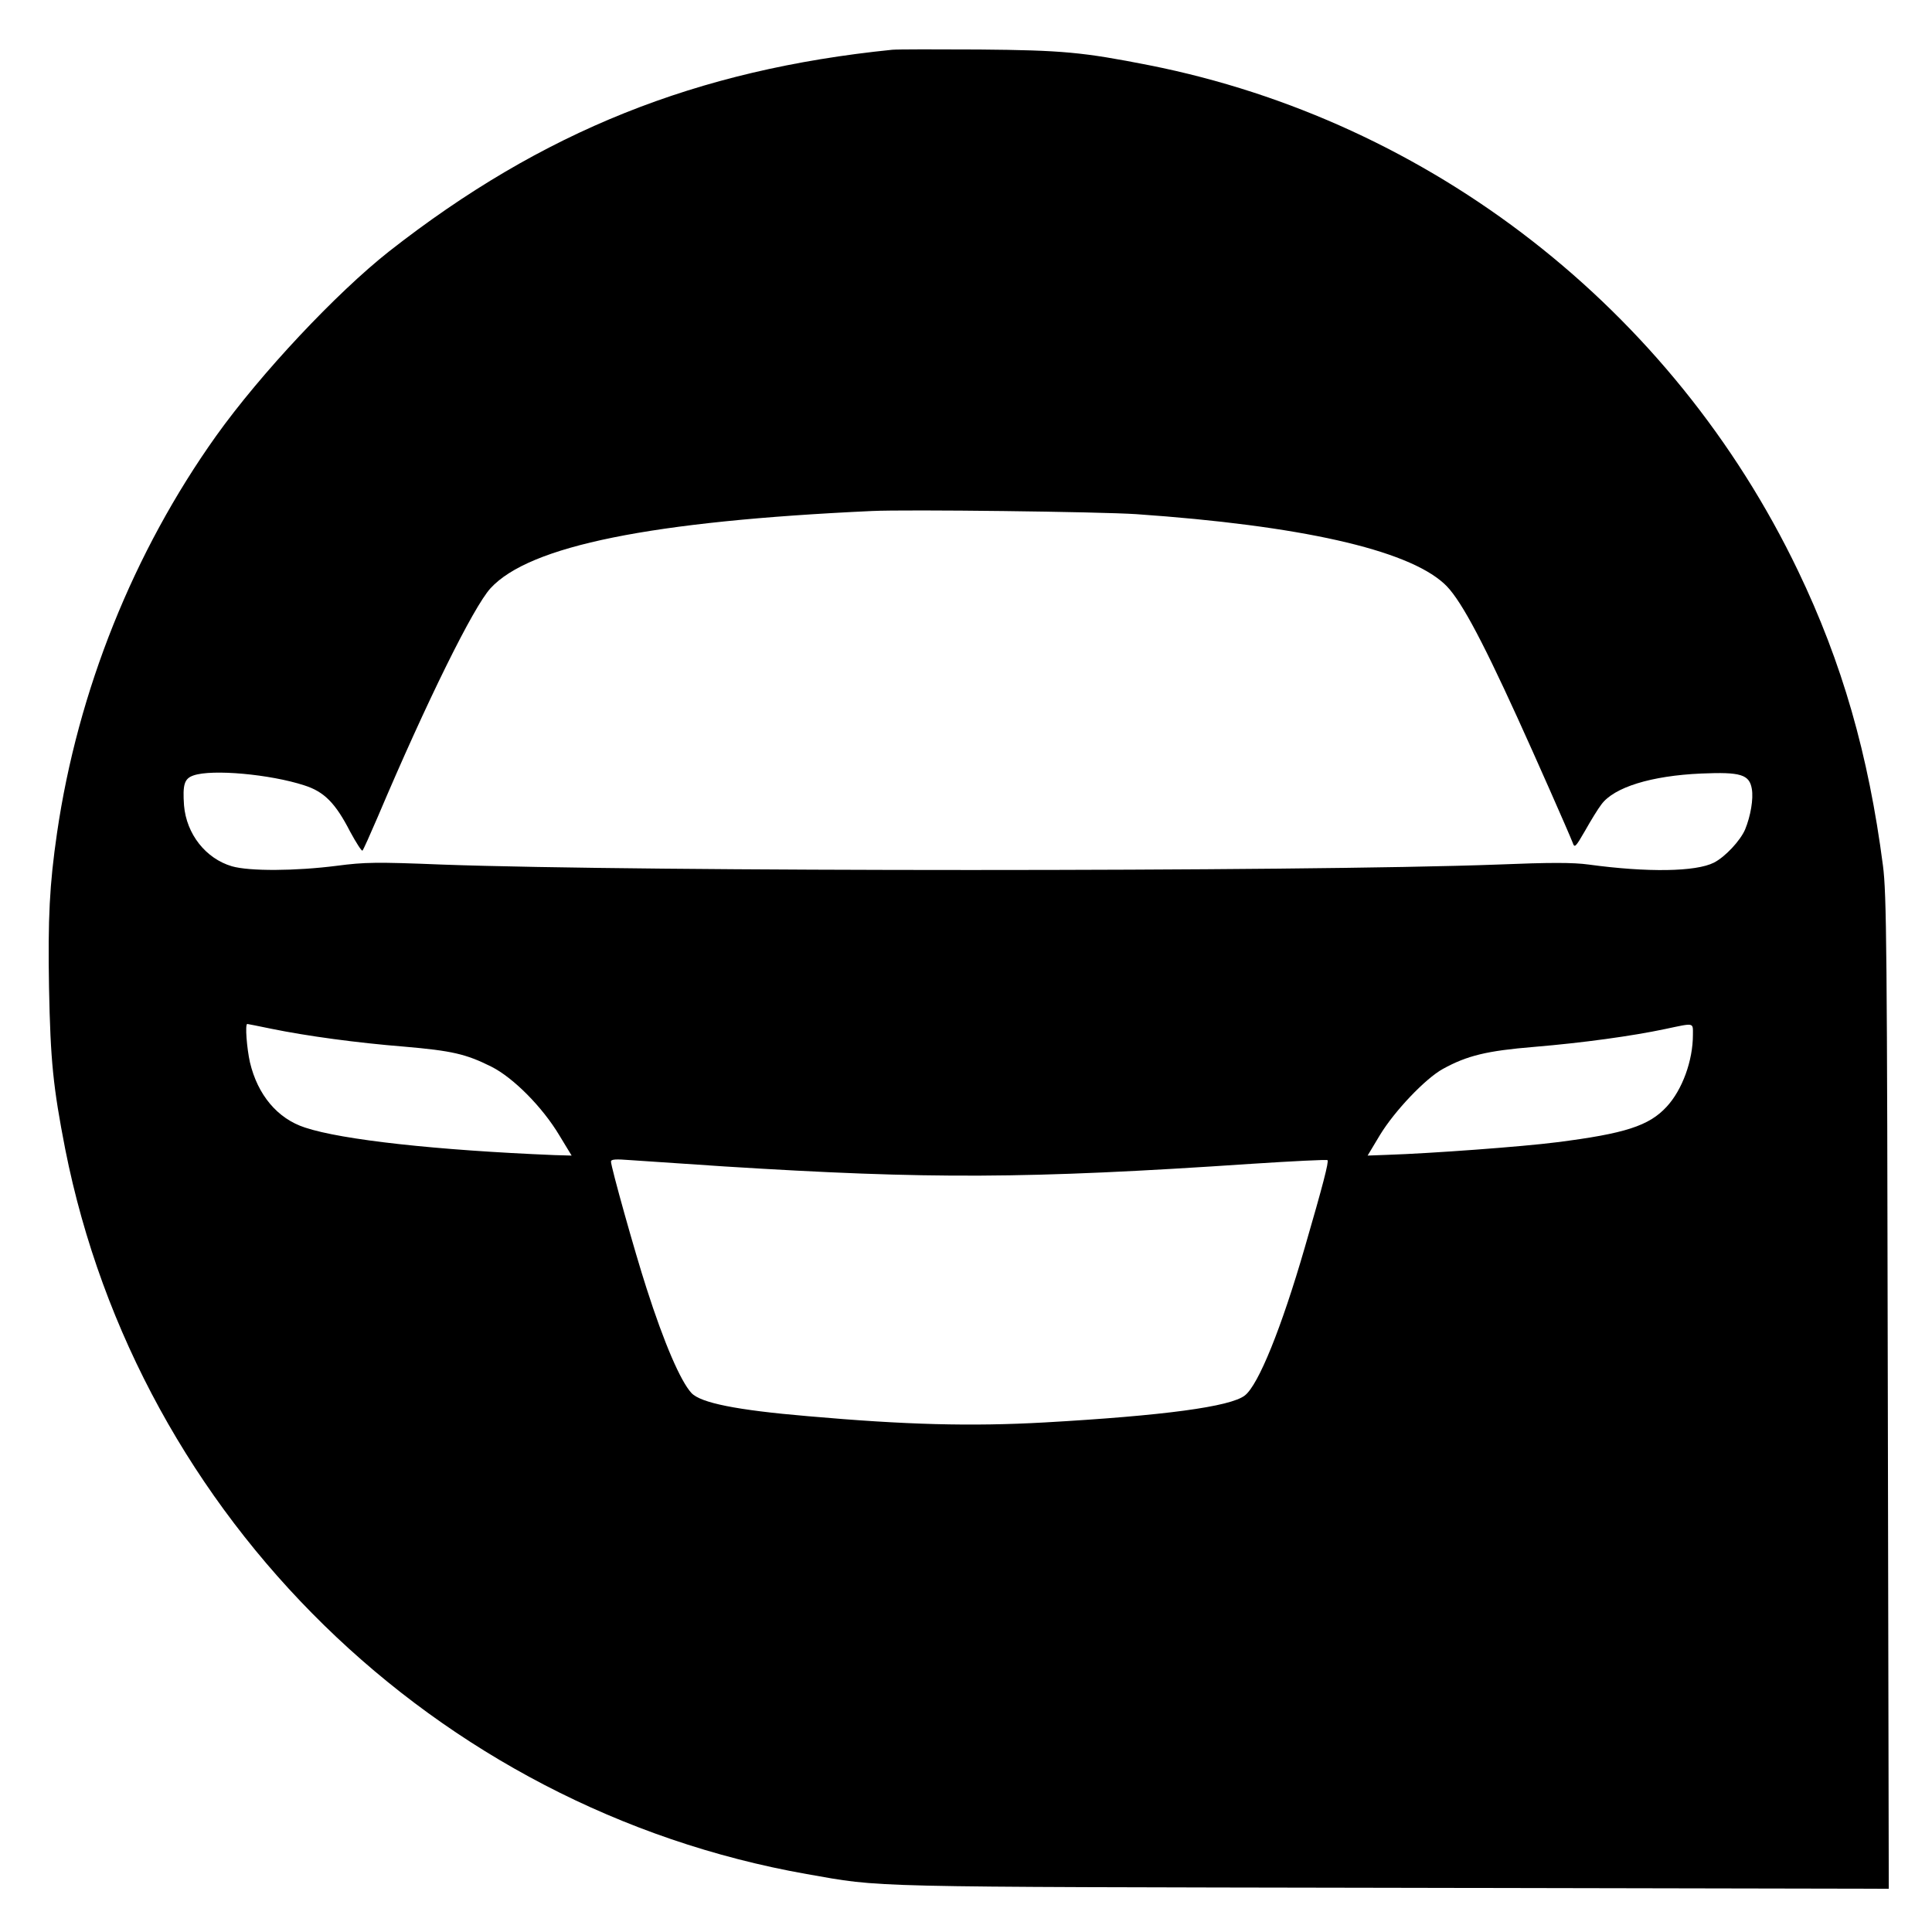 <?xml version="1.0" standalone="no"?>
<!DOCTYPE svg PUBLIC "-//W3C//DTD SVG 20010904//EN"
 "http://www.w3.org/TR/2001/REC-SVG-20010904/DTD/svg10.dtd">
<svg version="1.0" xmlns="http://www.w3.org/2000/svg"
 width="800pt" height="800pt" viewBox="0 0 800 800"
 preserveAspectRatio="xMidYMid meet">
<g transform="translate(0,800) scale(0.1,-0.1)"
fill="#000000" stroke="none">
<path d="M3695 7794 c-811 -82 -1450 -338 -2084 -835 -219 -173 -531 -505
-716 -764 -342 -480 -573 -1055 -659 -1645 -31 -213 -38 -352 -33 -640 6 -304
17 -411 67 -668 303 -1528 1533 -2730 3070 -3002 319 -56 204 -53 2428 -57
l2053 -4 -4 2053 c-3 1850 -5 2066 -20 2183 -60 461 -169 841 -352 1222 -519
1082 -1520 1862 -2687 2093 -274 54 -358 62 -703 65 -176 1 -338 1 -360 -1z
m1010 -1923 c677 -47 1119 -146 1274 -287 62 -55 148 -213 304 -555 74 -162
210 -470 229 -518 8 -23 11 -21 52 50 23 41 53 90 67 108 52 71 206 119 414
128 163 7 199 -4 209 -64 7 -41 -5 -112 -28 -168 -20 -46 -82 -113 -129 -137
-75 -38 -275 -41 -518 -8 -66 9 -159 9 -380 0 -809 -30 -3543 -30 -4369 0
-272 11 -320 10 -435 -5 -172 -22 -362 -23 -435 -2 -108 32 -188 133 -198 252
-6 86 1 111 39 124 77 27 318 5 459 -41 82 -26 129 -73 190 -192 25 -46 48
-82 51 -78 4 4 32 67 63 139 204 481 396 869 467 947 161 176 666 278 1579
320 143 7 946 -3 1095 -13z m-3581 -2131 c147 -30 352 -58 551 -74 196 -17
254 -30 360 -83 91 -46 211 -167 281 -284 l51 -84 -71 2 c-487 20 -880 63
-1033 114 -114 37 -196 135 -228 270 -13 58 -21 159 -11 159 2 0 47 -9 100
-20z m5886 -25 c0 -107 -44 -228 -109 -298 -73 -79 -172 -111 -456 -147 -140
-18 -518 -46 -701 -52 l-81 -3 51 85 c60 99 188 234 261 274 100 55 182 75
377 91 203 17 406 45 543 74 123 26 115 28 115 -24z m-4010 -545 c847 -53
1249 -52 2184 11 169 11 310 18 313 15 6 -6 -19 -103 -94 -361 -97 -335 -192
-569 -248 -613 -59 -47 -337 -84 -829 -112 -305 -17 -574 -10 -982 26 -294 25
-443 55 -481 96 -45 49 -113 206 -186 434 -48 148 -147 502 -147 524 0 10 19
11 83 6 45 -3 219 -15 387 -26z"/>
</g>
</svg>
